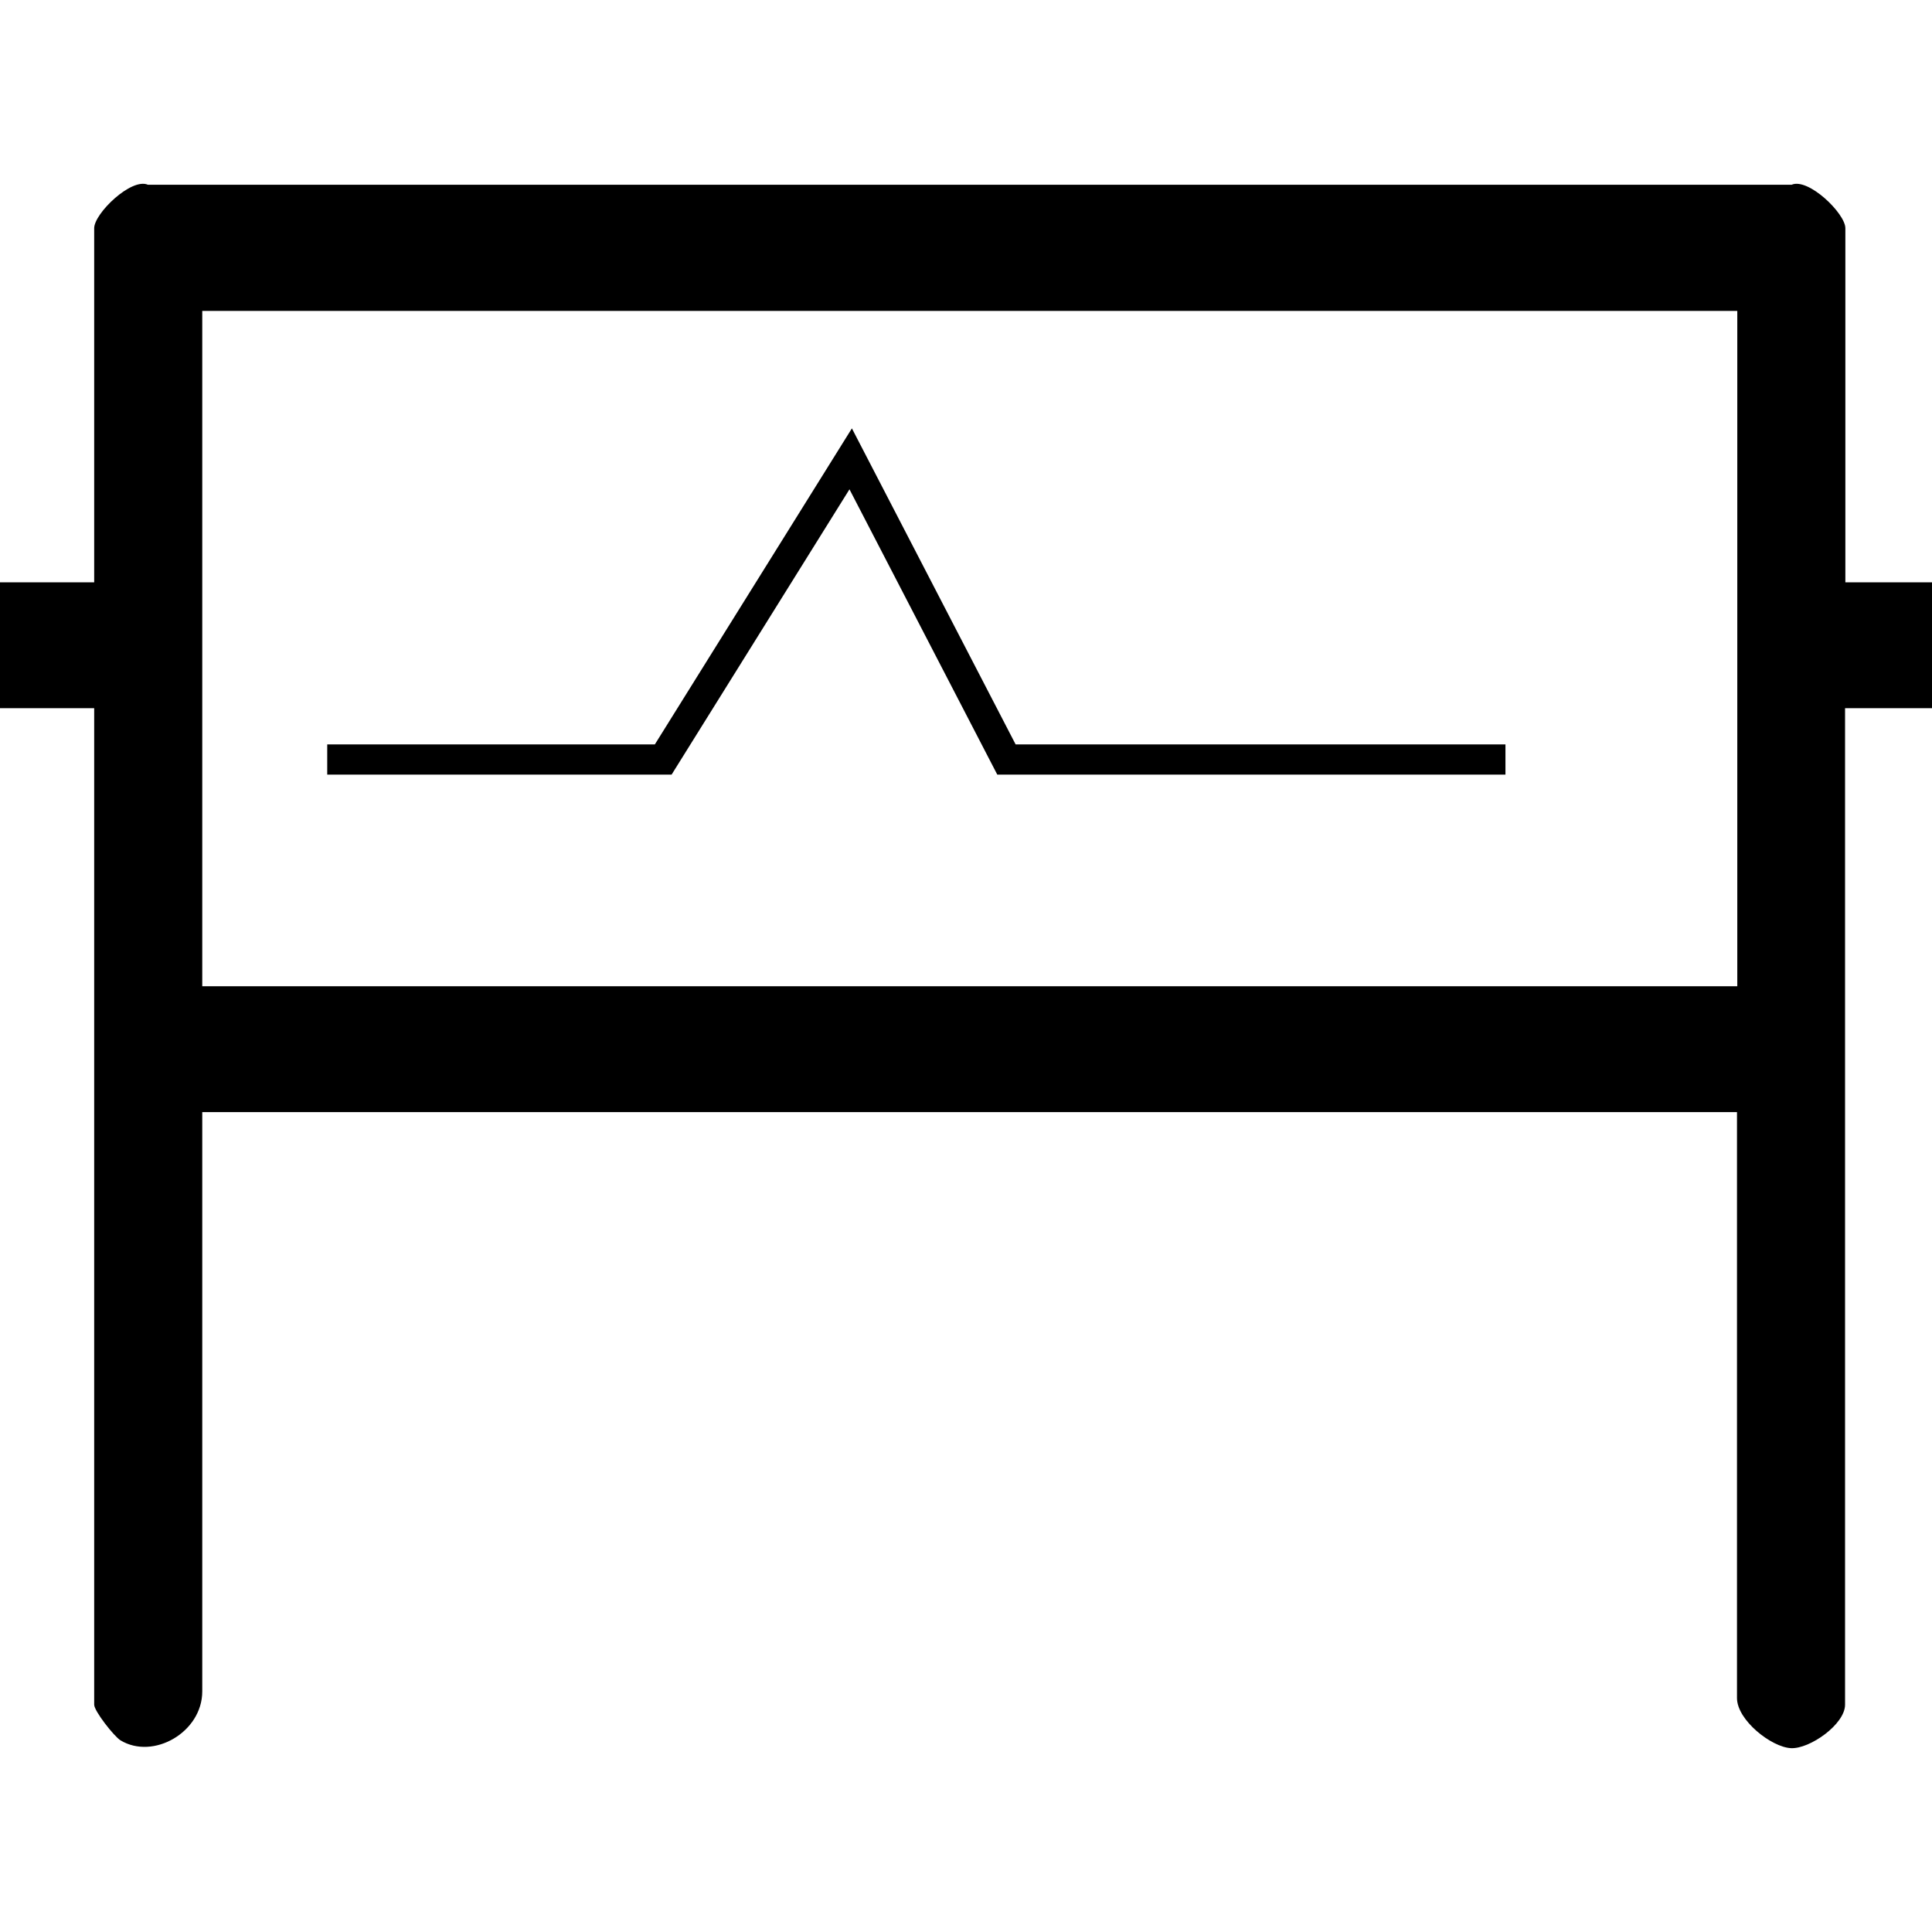 <svg viewBox="0 0 64 64" height="64" width="64" xmlns="http://www.w3.org/2000/svg" data-name="Layer 1" id="Layer_1">
  <defs>
    <style>
      .cls-1 {
        fill: none;
        stroke: #000;
        stroke-miterlimit: 10;
      }
    </style>
  </defs>
  <path d="M61.13,19.29h16.67c.59,0,1.5,1.2,1.56,1.92.06.67-.6,2.25-1.19,2.25h-17.05v33.01c0,.65-1.17,1.47-1.79,1.44-.65-.03-1.79-.93-1.79-1.66v-19.41H6.7v19.19c0,1.35-1.62,2.28-2.71,1.62-.22-.14-.87-.97-.87-1.18V23.46H-13.93c-.58,0-1.24-1.58-1.19-2.25.06-.72.97-1.92,1.56-1.92H3.12V7.56c0-.49,1.23-1.68,1.78-1.44h54.45c.55-.24,1.78.95,1.78,1.44v11.73ZM57.55,10.3H6.7v22.37h50.85V10.3Z"></path>
  <polyline points="10.84 25.16 21.97 25.16 28.18 15.2 33.34 25.16 49.87 25.16" class="cls-1"></polyline>
</svg>